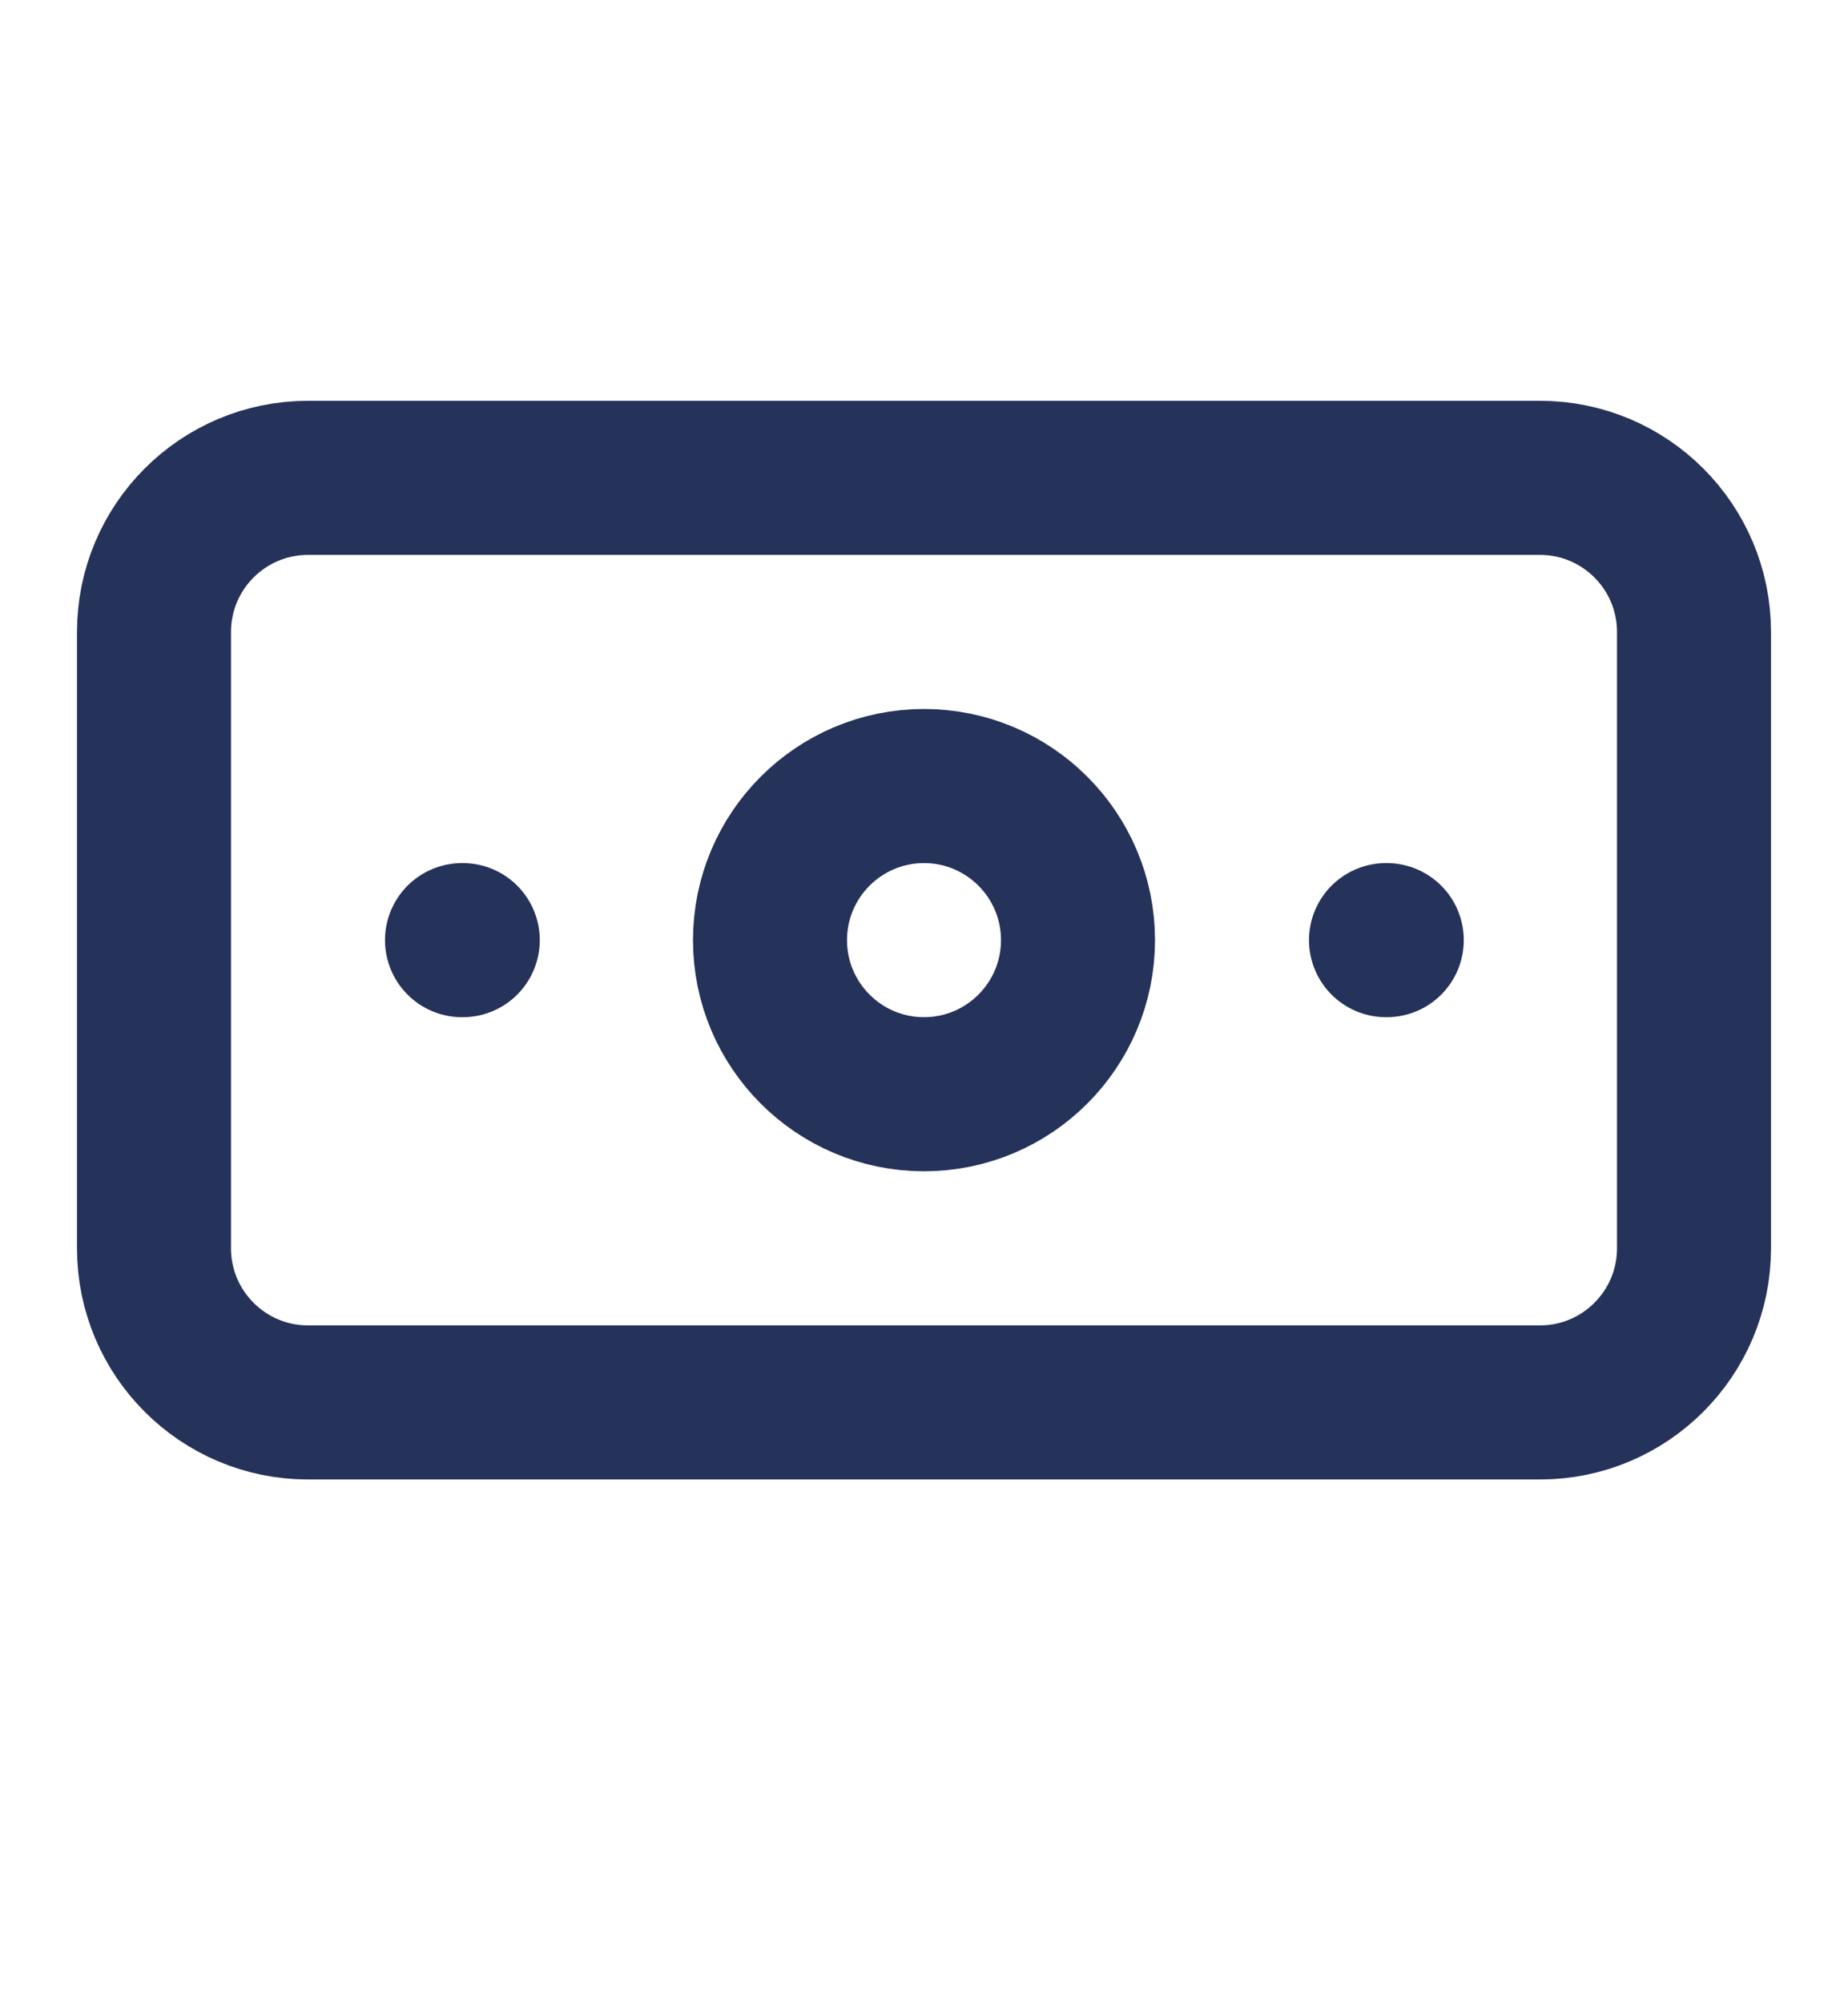 <svg width="12" height="13" viewBox="0 0 12 13" fill="none" xmlns="http://www.w3.org/2000/svg">
<path d="M10 3.101H2C1.448 3.101 1 3.549 1 4.101V8.101C1 8.653 1.448 9.101 2 9.101H10C10.552 9.101 11 8.653 11 8.101V4.101C11 3.549 10.552 3.101 10 3.101Z" stroke="#253259" stroke-linecap="round" stroke-linejoin="round"/>
<path d="M6 7.101C6.552 7.101 7 6.653 7 6.101C7 5.549 6.552 5.101 6 5.101C5.448 5.101 5 5.549 5 6.101C5 6.653 5.448 7.101 6 7.101Z" stroke="#253259" stroke-linecap="round" stroke-linejoin="round"/>
<path d="M3 6.101H3.005M9 6.101H9.005" stroke="#253259" stroke-linecap="round" stroke-linejoin="round"/>
</svg>
